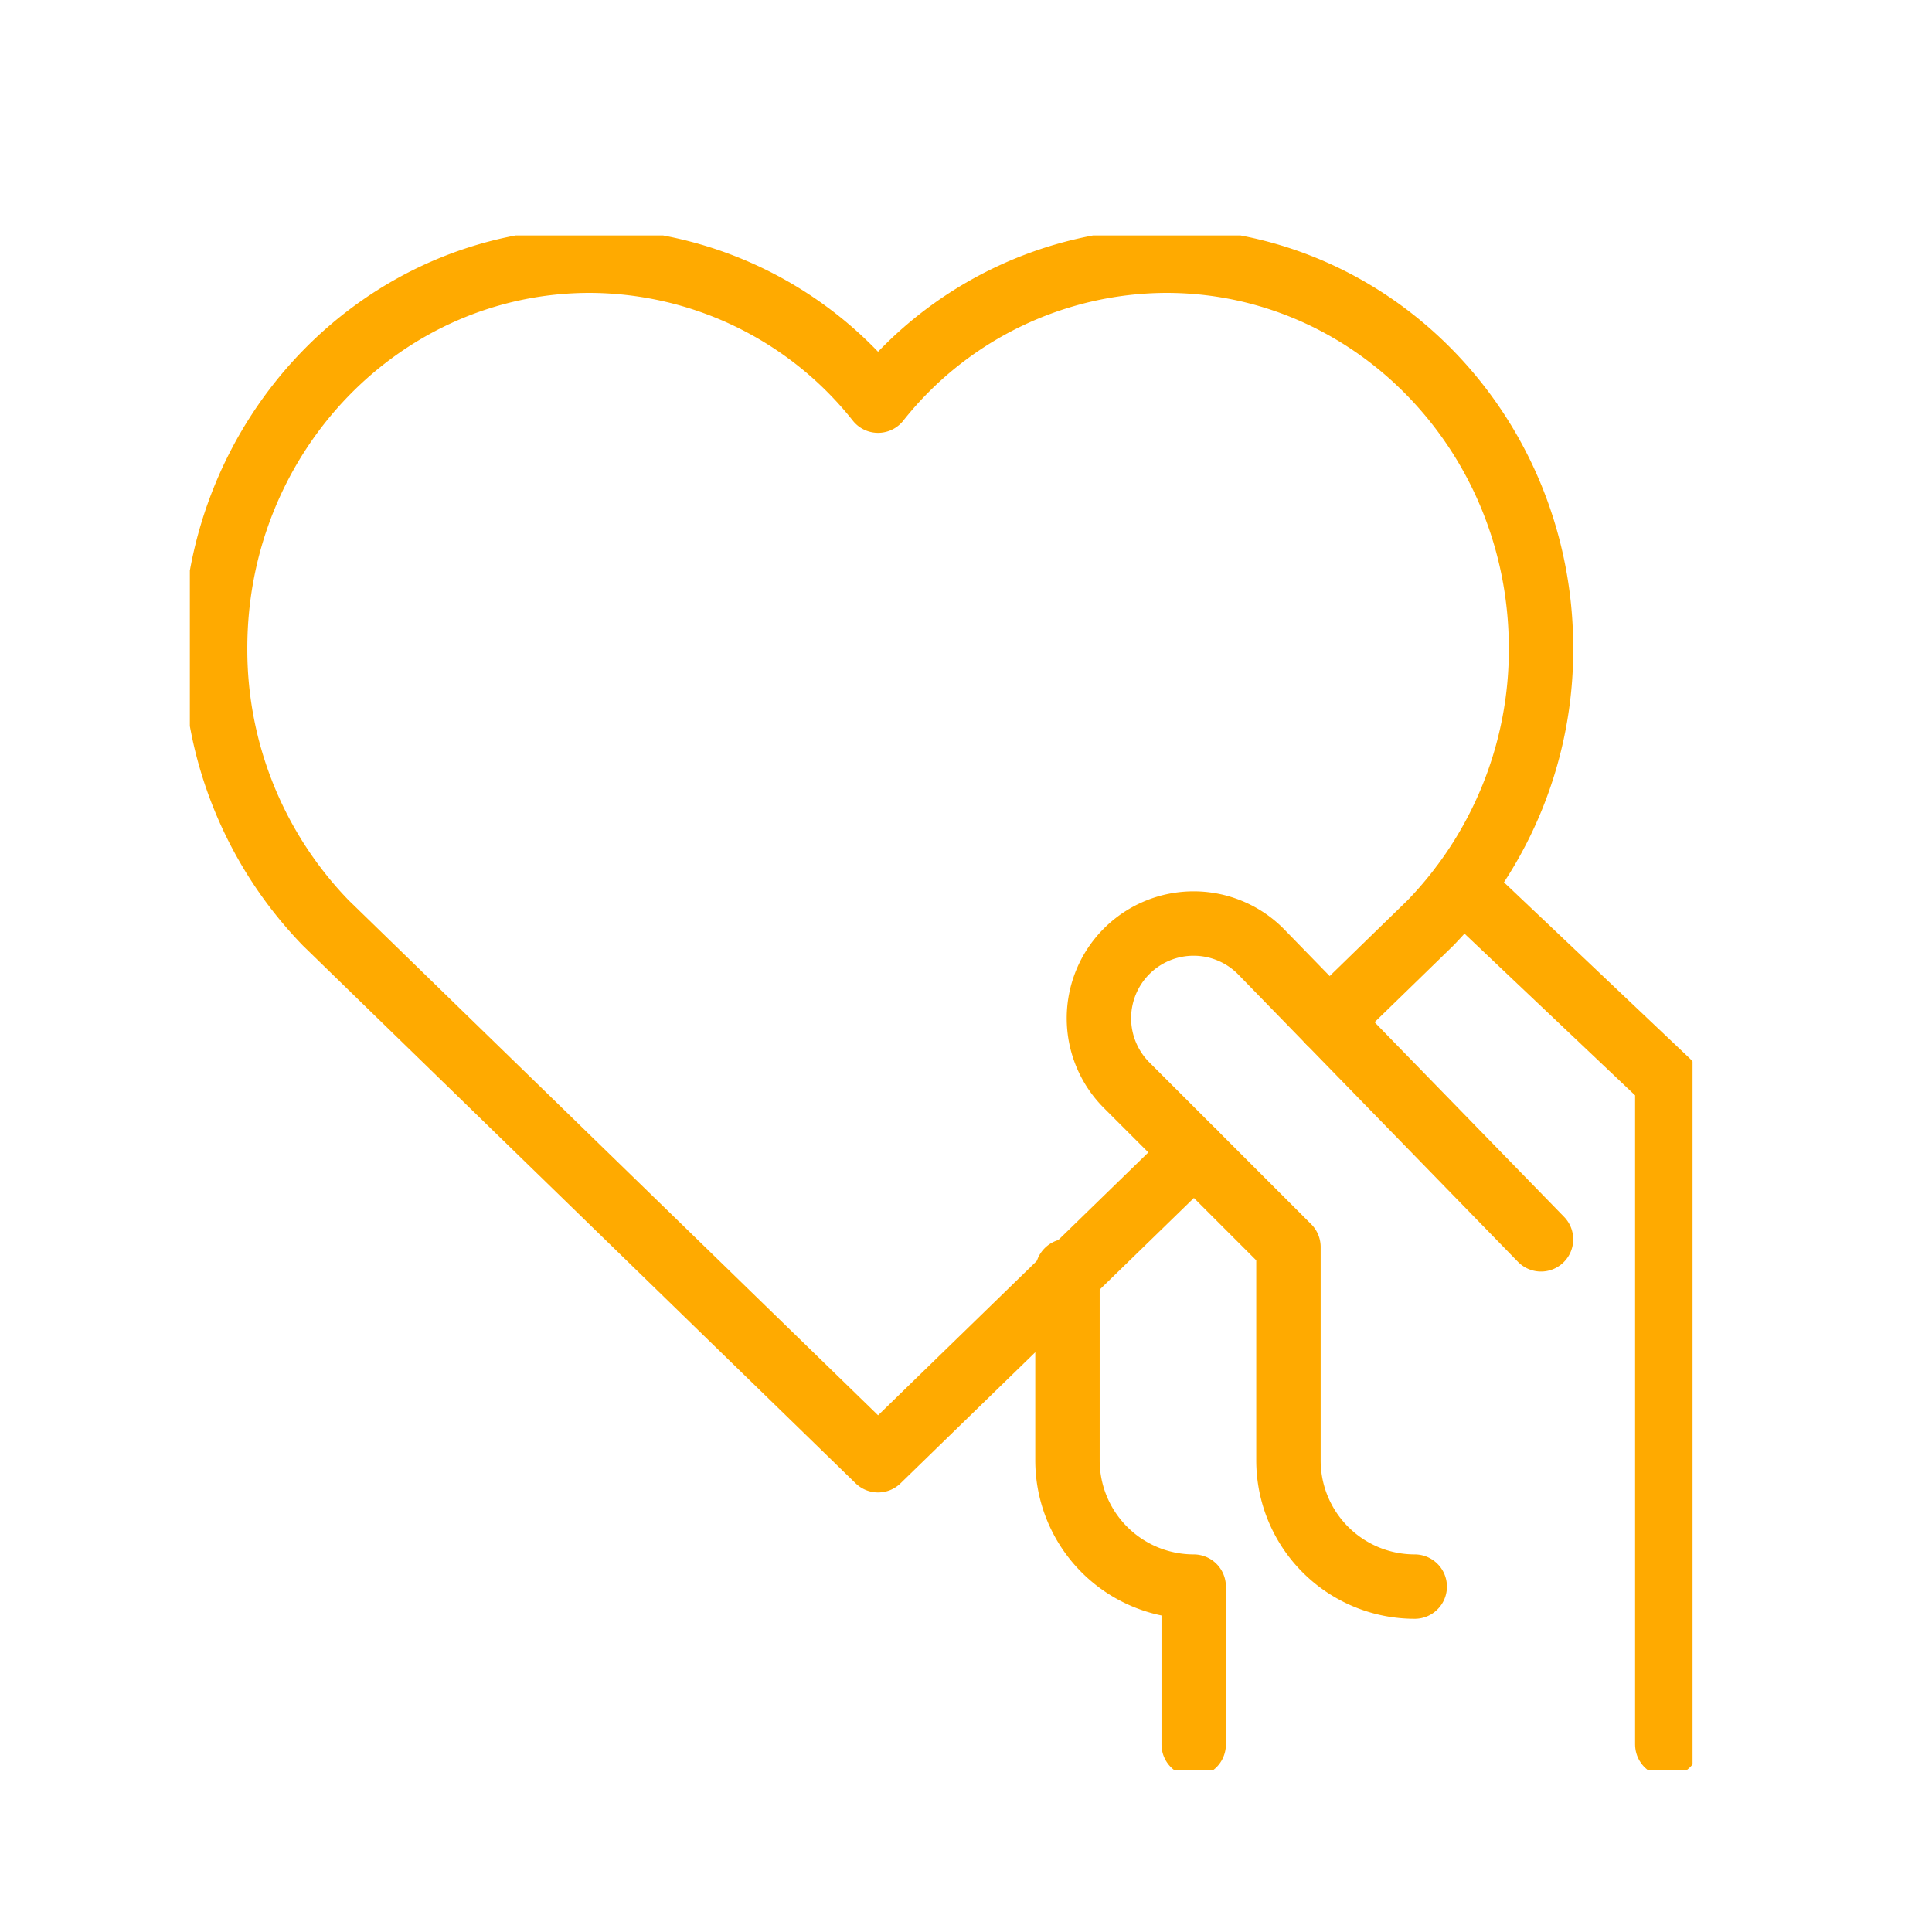 <svg xmlns="http://www.w3.org/2000/svg" xmlns:xlink="http://www.w3.org/1999/xlink" width="90" height="90" viewBox="0 0 90 90">
  <defs>
    <clipPath id="clip-path">
      <rect x="4" y="4" width="90" height="90" fill="none"/>
    </clipPath>
    <clipPath id="clip-path-2">
      <rect id="Rectangle_179" data-name="Rectangle 179" width="70.001" height="71.472" fill="none" stroke="#fa0" stroke-width="1"/>
    </clipPath>
  </defs>
  <g id="Scroll_Group_28" data-name="Scroll Group 28" transform="translate(-4 -4)" clip-path="url(#clip-path)" style="isolation: isolate">
    <g id="Group_248" data-name="Group 248" transform="translate(12.844 14.967)">
      <g id="Group_248-2" data-name="Group 248" transform="translate(0 0)" clip-path="url(#clip-path-2)">
        <path id="Path_226" data-name="Path 226" d="M75.536,38.677l9.574,9.074V78.633" transform="translate(-16.285 -8.338)" fill="none" stroke="#fa0" stroke-linecap="round" stroke-linejoin="round" stroke-width="3"/>
        <path id="Path_227" data-name="Path 227" d="M52.12,61.494v8.824A5.881,5.881,0,0,0,58,76.2v7.353" transform="translate(-11.237 -13.257)" fill="none" stroke="#fa0" stroke-linecap="round" stroke-linejoin="round" stroke-width="3"/>
        <path id="Path_228" data-name="Path 228" d="M74.583,55.577,61.526,42.163a4.412,4.412,0,1,0-6.239,6.24l7.531,7.531v9.938A5.881,5.881,0,0,0,68.7,71.754" transform="translate(-11.641 -8.811)" fill="none" stroke="#fa0" stroke-linecap="round" stroke-linejoin="round" stroke-width="3"/>
        <path id="Path_229" data-name="Path 229" d="M53.392,36.945l4.72-4.592a18.3,18.3,0,0,0,5.154-12.8C63.265,9.581,55.45,1.5,45.81,1.5A17.2,17.2,0,0,0,32.382,8.02,17.2,17.2,0,0,0,18.955,1.5C9.315,1.5,1.5,9.581,1.5,19.549a18.3,18.3,0,0,0,5.154,12.8l25.729,25.03L47.11,43.055" transform="translate(-0.323 -0.323)" fill="none" stroke="#fa0" stroke-linecap="round" stroke-linejoin="round" stroke-width="3"/>
      </g>
    </g>
  </g>
</svg>
